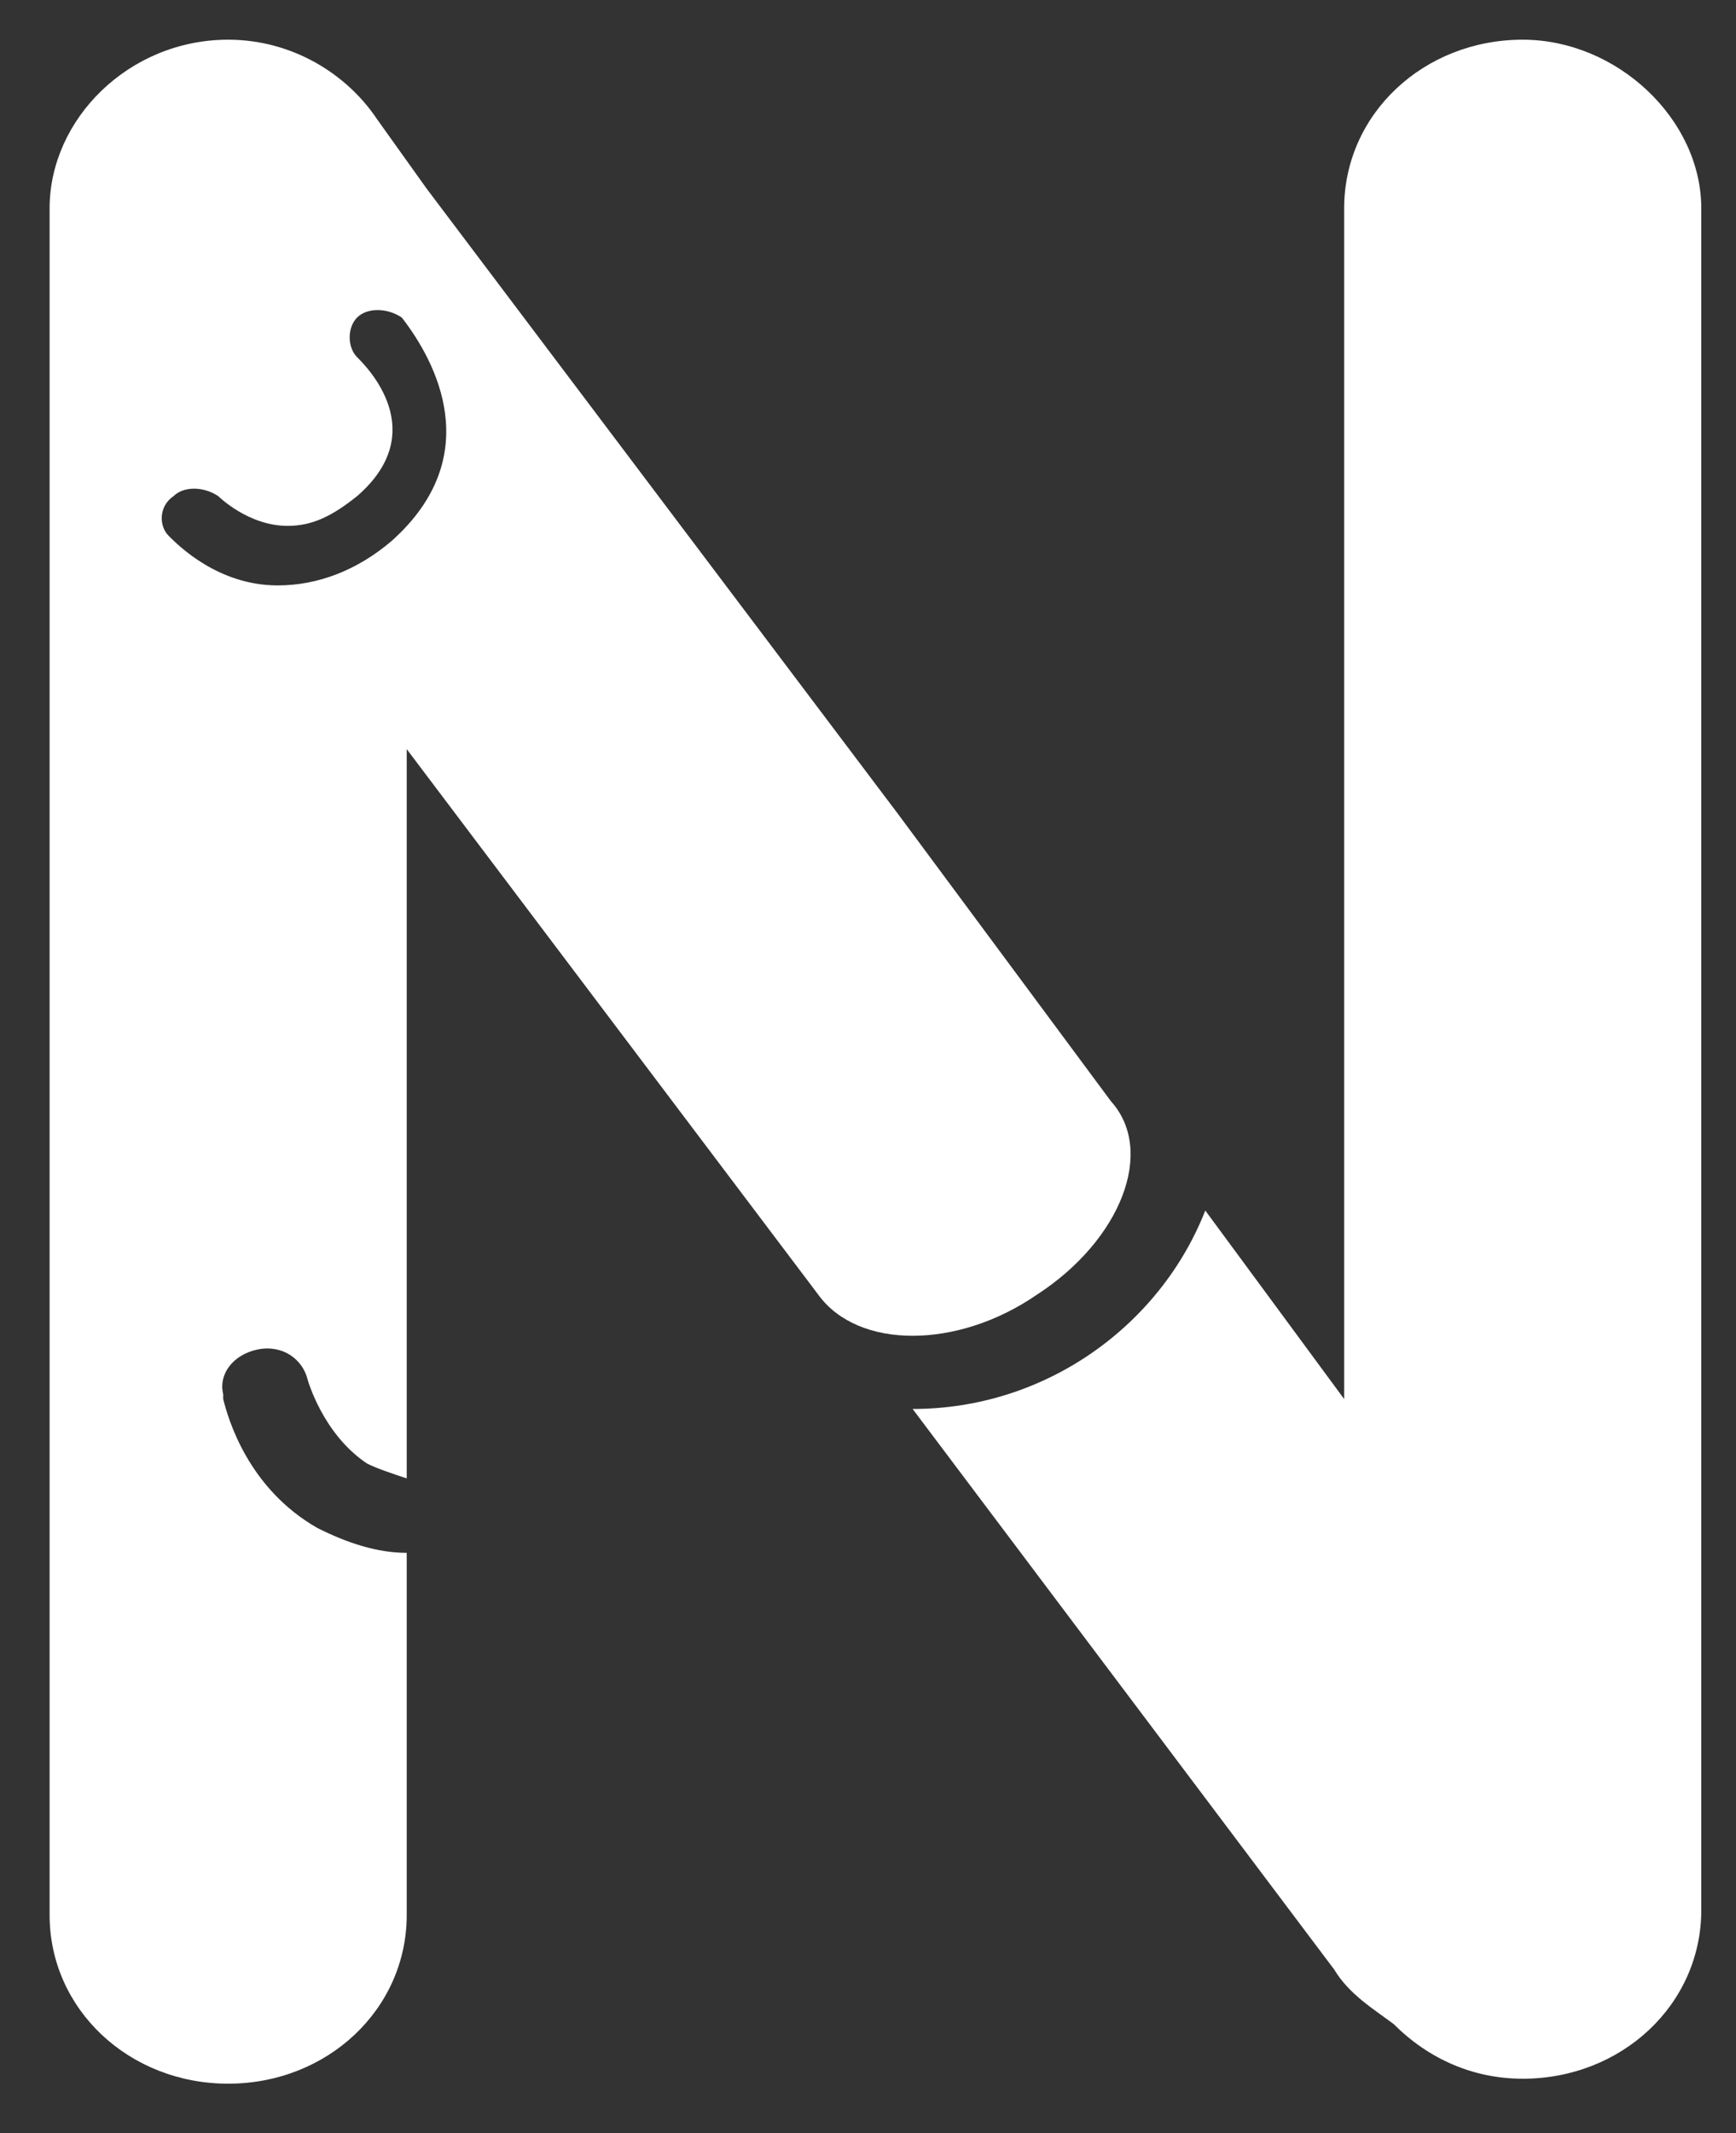 <?xml version="1.0" encoding="utf-8"?>
<!-- Generator: Adobe Illustrator 23.0.3, SVG Export Plug-In . SVG Version: 6.00 Build 0)  -->
<svg version="1.1" id="Livello_1" xmlns="http://www.w3.org/2000/svg" xmlns:xlink="http://www.w3.org/1999/xlink" x="0px" y="0px"
	 width="35px" height="43px" viewBox="0 0 35 43" style="enable-background:new 0 0 35 43;" xml:space="preserve">
<rect x="0" y="0" width="35" height="43" fill="#333333" stroke="none"/>
<style type="text/css">
	.st0{fill:#FFFFFF;}
</style>
<g>
	<path class="st0" d="M30.7,0.8c-2,0-3.6,1.5-3.6,3.4v24l-2.8-3.8c-0.9,2.3-3.2,4-5.9,4l8.5,11.3c0.3,0.5,0.8,0.8,1.2,1.1
		c0.7,0.7,1.6,1.1,2.6,1.1c2,0,3.6-1.5,3.6-3.4V4.2C34.3,2.4,32.6,0.8,30.7,0.8"/>
	<path class="st0" d="M7.9,10.9c-0.7,0.6-1.5,0.9-2.3,0.9c-1.2,0-2-0.8-2.2-1c0,0,0,0,0,0c-0.2-0.2-0.2-0.6,0.1-0.8
		c0.2-0.2,0.6-0.2,0.9,0c0,0,0.6,0.6,1.4,0.6c0.5,0,0.9-0.2,1.4-0.6c1.5-1.3,0.2-2.6,0-2.8c-0.2-0.2-0.2-0.6,0-0.8
		c0.2-0.2,0.6-0.2,0.9,0C8.8,7.3,9.8,9.2,7.9,10.9 M22.4,22.2l-4.3-5.8c0,0,0,0,0,0L8.6,3.8c0,0,0,0,0,0l-1-1.4
		c-0.6-0.9-1.7-1.6-3-1.6C2.6,0.8,1,2.4,1,4.2v34.4C1,40.5,2.6,42,4.6,42c2,0,3.6-1.5,3.6-3.4v-7.3c-0.6,0-1.2-0.2-1.8-0.5
		c-1.4-0.8-1.8-2.2-1.9-2.6c0,0,0-0.1,0-0.1c-0.1-0.4,0.2-0.8,0.7-0.9c0.5-0.1,0.9,0.2,1,0.6c0,0,0.3,1.1,1.2,1.7
		c0.2,0.1,0.5,0.2,0.8,0.3V15.1l8.3,11c0.8,1.1,2.8,1.1,4.4,0C22.6,25,23.3,23.2,22.4,22.2"/>
</g>
</svg>
